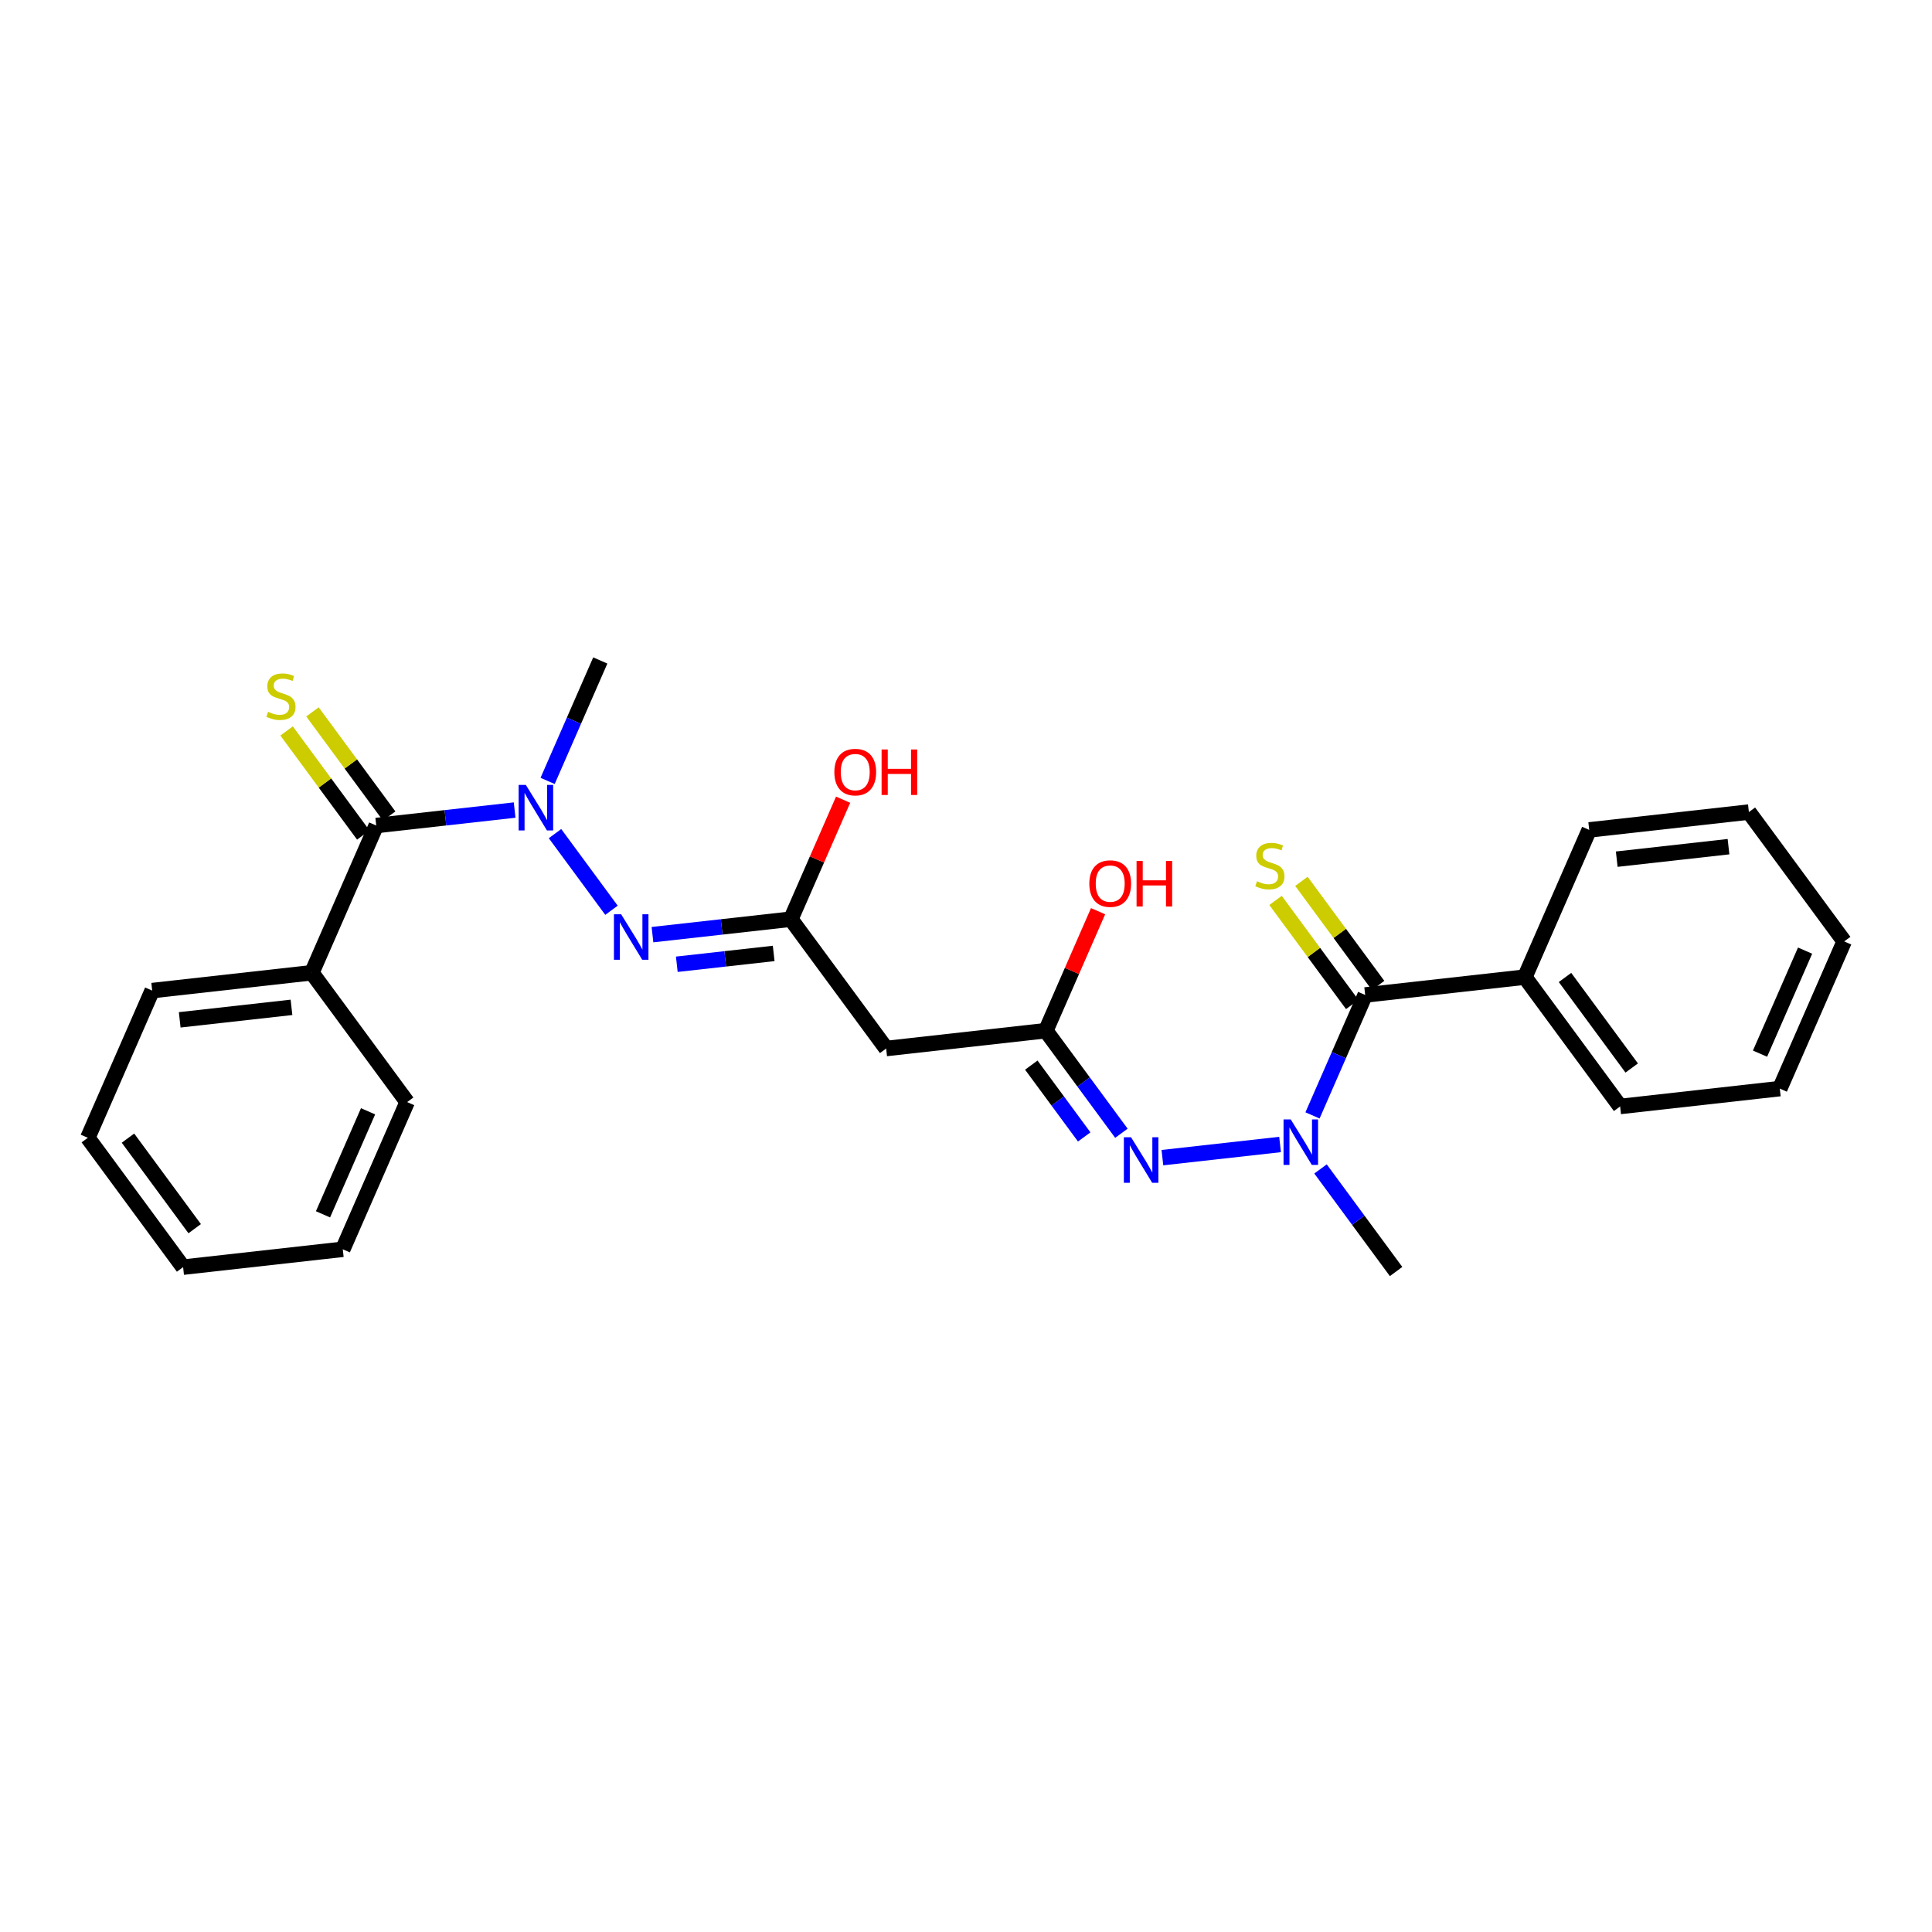 <?xml version='1.0' encoding='iso-8859-1'?>
<svg version='1.1' baseProfile='full'
              xmlns='http://www.w3.org/2000/svg'
                      xmlns:rdkit='http://www.rdkit.org/xml'
                      xmlns:xlink='http://www.w3.org/1999/xlink'
                  xml:space='preserve'
width='250px' height='250px' viewBox='0 0 250 250'>
<!-- END OF HEADER -->
<rect style='opacity:1.0;fill:#FFFFFF;stroke:none' width='250' height='250' x='0' y='0'> </rect>
<path class='bond-0 atom-0 atom-21' d='M 77.676,85.465 L 74.268,93.257' style='fill:none;fill-rule:evenodd;stroke:#000000;stroke-width:2.0px;stroke-linecap:butt;stroke-linejoin:miter;stroke-opacity:1' />
<path class='bond-0 atom-0 atom-21' d='M 74.268,93.257 L 70.861,101.05' style='fill:none;fill-rule:evenodd;stroke:#0000FF;stroke-width:2.0px;stroke-linecap:butt;stroke-linejoin:miter;stroke-opacity:1' />
<path class='bond-1 atom-1 atom-22' d='M 180.654,164.535 L 175.764,157.898' style='fill:none;fill-rule:evenodd;stroke:#000000;stroke-width:2.0px;stroke-linecap:butt;stroke-linejoin:miter;stroke-opacity:1' />
<path class='bond-1 atom-1 atom-22' d='M 175.764,157.898 L 170.875,151.26' style='fill:none;fill-rule:evenodd;stroke:#0000FF;stroke-width:2.0px;stroke-linecap:butt;stroke-linejoin:miter;stroke-opacity:1' />
<path class='bond-2 atom-2 atom-4' d='M 23.695,163.968 L 11.364,147.23' style='fill:none;fill-rule:evenodd;stroke:#000000;stroke-width:2.0px;stroke-linecap:butt;stroke-linejoin:miter;stroke-opacity:1' />
<path class='bond-2 atom-2 atom-4' d='M 25.193,158.991 L 16.561,147.274' style='fill:none;fill-rule:evenodd;stroke:#000000;stroke-width:2.0px;stroke-linecap:butt;stroke-linejoin:miter;stroke-opacity:1' />
<path class='bond-3 atom-2 atom-5' d='M 23.695,163.968 L 44.356,161.658' style='fill:none;fill-rule:evenodd;stroke:#000000;stroke-width:2.0px;stroke-linecap:butt;stroke-linejoin:miter;stroke-opacity:1' />
<path class='bond-4 atom-3 atom-6' d='M 238.636,121.818 L 230.306,140.866' style='fill:none;fill-rule:evenodd;stroke:#000000;stroke-width:2.0px;stroke-linecap:butt;stroke-linejoin:miter;stroke-opacity:1' />
<path class='bond-4 atom-3 atom-6' d='M 233.577,123.01 L 227.746,136.343' style='fill:none;fill-rule:evenodd;stroke:#000000;stroke-width:2.0px;stroke-linecap:butt;stroke-linejoin:miter;stroke-opacity:1' />
<path class='bond-5 atom-3 atom-7' d='M 238.636,121.818 L 226.305,105.08' style='fill:none;fill-rule:evenodd;stroke:#000000;stroke-width:2.0px;stroke-linecap:butt;stroke-linejoin:miter;stroke-opacity:1' />
<path class='bond-6 atom-4 atom-8' d='M 11.364,147.23 L 19.694,128.182' style='fill:none;fill-rule:evenodd;stroke:#000000;stroke-width:2.0px;stroke-linecap:butt;stroke-linejoin:miter;stroke-opacity:1' />
<path class='bond-7 atom-5 atom-9' d='M 44.356,161.658 L 52.686,142.61' style='fill:none;fill-rule:evenodd;stroke:#000000;stroke-width:2.0px;stroke-linecap:butt;stroke-linejoin:miter;stroke-opacity:1' />
<path class='bond-7 atom-5 atom-9' d='M 41.796,157.134 L 47.627,143.801' style='fill:none;fill-rule:evenodd;stroke:#000000;stroke-width:2.0px;stroke-linecap:butt;stroke-linejoin:miter;stroke-opacity:1' />
<path class='bond-8 atom-6 atom-10' d='M 230.306,140.866 L 209.645,143.177' style='fill:none;fill-rule:evenodd;stroke:#000000;stroke-width:2.0px;stroke-linecap:butt;stroke-linejoin:miter;stroke-opacity:1' />
<path class='bond-9 atom-7 atom-11' d='M 226.305,105.08 L 205.644,107.39' style='fill:none;fill-rule:evenodd;stroke:#000000;stroke-width:2.0px;stroke-linecap:butt;stroke-linejoin:miter;stroke-opacity:1' />
<path class='bond-9 atom-7 atom-11' d='M 223.668,109.559 L 209.205,111.176' style='fill:none;fill-rule:evenodd;stroke:#000000;stroke-width:2.0px;stroke-linecap:butt;stroke-linejoin:miter;stroke-opacity:1' />
<path class='bond-10 atom-8 atom-13' d='M 19.694,128.182 L 40.355,125.872' style='fill:none;fill-rule:evenodd;stroke:#000000;stroke-width:2.0px;stroke-linecap:butt;stroke-linejoin:miter;stroke-opacity:1' />
<path class='bond-10 atom-8 atom-13' d='M 23.255,131.967 L 37.718,130.35' style='fill:none;fill-rule:evenodd;stroke:#000000;stroke-width:2.0px;stroke-linecap:butt;stroke-linejoin:miter;stroke-opacity:1' />
<path class='bond-11 atom-9 atom-13' d='M 52.686,142.61 L 40.355,125.872' style='fill:none;fill-rule:evenodd;stroke:#000000;stroke-width:2.0px;stroke-linecap:butt;stroke-linejoin:miter;stroke-opacity:1' />
<path class='bond-12 atom-10 atom-14' d='M 209.645,143.177 L 197.314,126.439' style='fill:none;fill-rule:evenodd;stroke:#000000;stroke-width:2.0px;stroke-linecap:butt;stroke-linejoin:miter;stroke-opacity:1' />
<path class='bond-12 atom-10 atom-14' d='M 211.143,138.2 L 202.511,126.483' style='fill:none;fill-rule:evenodd;stroke:#000000;stroke-width:2.0px;stroke-linecap:butt;stroke-linejoin:miter;stroke-opacity:1' />
<path class='bond-13 atom-11 atom-14' d='M 205.644,107.39 L 197.314,126.439' style='fill:none;fill-rule:evenodd;stroke:#000000;stroke-width:2.0px;stroke-linecap:butt;stroke-linejoin:miter;stroke-opacity:1' />
<path class='bond-14 atom-12 atom-15' d='M 114.669,135.679 L 102.338,118.941' style='fill:none;fill-rule:evenodd;stroke:#000000;stroke-width:2.0px;stroke-linecap:butt;stroke-linejoin:miter;stroke-opacity:1' />
<path class='bond-15 atom-12 atom-16' d='M 114.669,135.679 L 135.331,133.369' style='fill:none;fill-rule:evenodd;stroke:#000000;stroke-width:2.0px;stroke-linecap:butt;stroke-linejoin:miter;stroke-opacity:1' />
<path class='bond-16 atom-13 atom-17' d='M 40.355,125.872 L 48.685,106.823' style='fill:none;fill-rule:evenodd;stroke:#000000;stroke-width:2.0px;stroke-linecap:butt;stroke-linejoin:miter;stroke-opacity:1' />
<path class='bond-17 atom-14 atom-18' d='M 197.314,126.439 L 176.653,128.749' style='fill:none;fill-rule:evenodd;stroke:#000000;stroke-width:2.0px;stroke-linecap:butt;stroke-linejoin:miter;stroke-opacity:1' />
<path class='bond-18 atom-15 atom-19' d='M 102.338,118.941 L 93.384,119.942' style='fill:none;fill-rule:evenodd;stroke:#000000;stroke-width:2.0px;stroke-linecap:butt;stroke-linejoin:miter;stroke-opacity:1' />
<path class='bond-18 atom-15 atom-19' d='M 93.384,119.942 L 84.43,120.943' style='fill:none;fill-rule:evenodd;stroke:#0000FF;stroke-width:2.0px;stroke-linecap:butt;stroke-linejoin:miter;stroke-opacity:1' />
<path class='bond-18 atom-15 atom-19' d='M 100.114,123.374 L 93.846,124.075' style='fill:none;fill-rule:evenodd;stroke:#000000;stroke-width:2.0px;stroke-linecap:butt;stroke-linejoin:miter;stroke-opacity:1' />
<path class='bond-18 atom-15 atom-19' d='M 93.846,124.075 L 87.578,124.775' style='fill:none;fill-rule:evenodd;stroke:#0000FF;stroke-width:2.0px;stroke-linecap:butt;stroke-linejoin:miter;stroke-opacity:1' />
<path class='bond-19 atom-15 atom-23' d='M 102.338,118.941 L 105.719,111.211' style='fill:none;fill-rule:evenodd;stroke:#000000;stroke-width:2.0px;stroke-linecap:butt;stroke-linejoin:miter;stroke-opacity:1' />
<path class='bond-19 atom-15 atom-23' d='M 105.719,111.211 L 109.099,103.481' style='fill:none;fill-rule:evenodd;stroke:#FF0000;stroke-width:2.0px;stroke-linecap:butt;stroke-linejoin:miter;stroke-opacity:1' />
<path class='bond-20 atom-16 atom-20' d='M 135.331,133.369 L 140.22,140.006' style='fill:none;fill-rule:evenodd;stroke:#000000;stroke-width:2.0px;stroke-linecap:butt;stroke-linejoin:miter;stroke-opacity:1' />
<path class='bond-20 atom-16 atom-20' d='M 140.22,140.006 L 145.11,146.643' style='fill:none;fill-rule:evenodd;stroke:#0000FF;stroke-width:2.0px;stroke-linecap:butt;stroke-linejoin:miter;stroke-opacity:1' />
<path class='bond-20 atom-16 atom-20' d='M 133.45,137.826 L 136.873,142.472' style='fill:none;fill-rule:evenodd;stroke:#000000;stroke-width:2.0px;stroke-linecap:butt;stroke-linejoin:miter;stroke-opacity:1' />
<path class='bond-20 atom-16 atom-20' d='M 136.873,142.472 L 140.296,147.119' style='fill:none;fill-rule:evenodd;stroke:#0000FF;stroke-width:2.0px;stroke-linecap:butt;stroke-linejoin:miter;stroke-opacity:1' />
<path class='bond-21 atom-16 atom-24' d='M 135.331,133.369 L 138.711,125.639' style='fill:none;fill-rule:evenodd;stroke:#000000;stroke-width:2.0px;stroke-linecap:butt;stroke-linejoin:miter;stroke-opacity:1' />
<path class='bond-21 atom-16 atom-24' d='M 138.711,125.639 L 142.091,117.909' style='fill:none;fill-rule:evenodd;stroke:#FF0000;stroke-width:2.0px;stroke-linecap:butt;stroke-linejoin:miter;stroke-opacity:1' />
<path class='bond-22 atom-17 atom-21' d='M 48.685,106.823 L 57.639,105.822' style='fill:none;fill-rule:evenodd;stroke:#000000;stroke-width:2.0px;stroke-linecap:butt;stroke-linejoin:miter;stroke-opacity:1' />
<path class='bond-22 atom-17 atom-21' d='M 57.639,105.822 L 66.593,104.821' style='fill:none;fill-rule:evenodd;stroke:#0000FF;stroke-width:2.0px;stroke-linecap:butt;stroke-linejoin:miter;stroke-opacity:1' />
<path class='bond-23 atom-17 atom-25' d='M 50.358,105.59 L 45.397,98.855' style='fill:none;fill-rule:evenodd;stroke:#000000;stroke-width:2.0px;stroke-linecap:butt;stroke-linejoin:miter;stroke-opacity:1' />
<path class='bond-23 atom-17 atom-25' d='M 45.397,98.855 L 40.435,92.12' style='fill:none;fill-rule:evenodd;stroke:#CCCC00;stroke-width:2.0px;stroke-linecap:butt;stroke-linejoin:miter;stroke-opacity:1' />
<path class='bond-23 atom-17 atom-25' d='M 47.011,108.056 L 42.049,101.321' style='fill:none;fill-rule:evenodd;stroke:#000000;stroke-width:2.0px;stroke-linecap:butt;stroke-linejoin:miter;stroke-opacity:1' />
<path class='bond-23 atom-17 atom-25' d='M 42.049,101.321 L 37.087,94.586' style='fill:none;fill-rule:evenodd;stroke:#CCCC00;stroke-width:2.0px;stroke-linecap:butt;stroke-linejoin:miter;stroke-opacity:1' />
<path class='bond-24 atom-18 atom-22' d='M 176.653,128.749 L 173.245,136.541' style='fill:none;fill-rule:evenodd;stroke:#000000;stroke-width:2.0px;stroke-linecap:butt;stroke-linejoin:miter;stroke-opacity:1' />
<path class='bond-24 atom-18 atom-22' d='M 173.245,136.541 L 169.838,144.333' style='fill:none;fill-rule:evenodd;stroke:#0000FF;stroke-width:2.0px;stroke-linecap:butt;stroke-linejoin:miter;stroke-opacity:1' />
<path class='bond-25 atom-18 atom-26' d='M 178.327,127.516 L 173.365,120.781' style='fill:none;fill-rule:evenodd;stroke:#000000;stroke-width:2.0px;stroke-linecap:butt;stroke-linejoin:miter;stroke-opacity:1' />
<path class='bond-25 atom-18 atom-26' d='M 173.365,120.781 L 168.403,114.045' style='fill:none;fill-rule:evenodd;stroke:#CCCC00;stroke-width:2.0px;stroke-linecap:butt;stroke-linejoin:miter;stroke-opacity:1' />
<path class='bond-25 atom-18 atom-26' d='M 174.979,129.982 L 170.017,123.247' style='fill:none;fill-rule:evenodd;stroke:#000000;stroke-width:2.0px;stroke-linecap:butt;stroke-linejoin:miter;stroke-opacity:1' />
<path class='bond-25 atom-18 atom-26' d='M 170.017,123.247 L 165.055,116.512' style='fill:none;fill-rule:evenodd;stroke:#CCCC00;stroke-width:2.0px;stroke-linecap:butt;stroke-linejoin:miter;stroke-opacity:1' />
<path class='bond-26 atom-19 atom-21' d='M 79.125,117.788 L 71.818,107.869' style='fill:none;fill-rule:evenodd;stroke:#0000FF;stroke-width:2.0px;stroke-linecap:butt;stroke-linejoin:miter;stroke-opacity:1' />
<path class='bond-27 atom-20 atom-22' d='M 150.414,149.799 L 165.64,148.097' style='fill:none;fill-rule:evenodd;stroke:#0000FF;stroke-width:2.0px;stroke-linecap:butt;stroke-linejoin:miter;stroke-opacity:1' />
<path  class='atom-19' d='M 80.376 118.307
L 82.305 121.426
Q 82.496 121.734, 82.804 122.291
Q 83.112 122.848, 83.128 122.881
L 83.128 118.307
L 83.91 118.307
L 83.91 124.195
L 83.103 124.195
L 81.033 120.786
Q 80.791 120.386, 80.534 119.929
Q 80.284 119.472, 80.209 119.33
L 80.209 124.195
L 79.444 124.195
L 79.444 118.307
L 80.376 118.307
' fill='#0000FF'/>
<path  class='atom-20' d='M 146.36 147.163
L 148.29 150.282
Q 148.481 150.589, 148.789 151.147
Q 149.096 151.704, 149.113 151.737
L 149.113 147.163
L 149.895 147.163
L 149.895 153.051
L 149.088 153.051
L 147.017 149.641
Q 146.776 149.242, 146.518 148.785
Q 146.269 148.327, 146.194 148.186
L 146.194 153.051
L 145.429 153.051
L 145.429 147.163
L 146.36 147.163
' fill='#0000FF'/>
<path  class='atom-21' d='M 68.044 101.569
L 69.974 104.688
Q 70.165 104.996, 70.473 105.553
Q 70.78 106.11, 70.797 106.143
L 70.797 101.569
L 71.579 101.569
L 71.579 107.457
L 70.772 107.457
L 68.701 104.048
Q 68.46 103.648, 68.202 103.191
Q 67.953 102.734, 67.878 102.592
L 67.878 107.457
L 67.113 107.457
L 67.113 101.569
L 68.044 101.569
' fill='#0000FF'/>
<path  class='atom-22' d='M 167.021 144.853
L 168.951 147.972
Q 169.142 148.279, 169.45 148.836
Q 169.757 149.394, 169.774 149.427
L 169.774 144.853
L 170.556 144.853
L 170.556 150.741
L 169.749 150.741
L 167.678 147.331
Q 167.437 146.932, 167.18 146.475
Q 166.93 146.017, 166.855 145.876
L 166.855 150.741
L 166.09 150.741
L 166.09 144.853
L 167.021 144.853
' fill='#0000FF'/>
<path  class='atom-23' d='M 107.965 99.91
Q 107.965 98.496, 108.664 97.706
Q 109.363 96.916, 110.668 96.916
Q 111.974 96.916, 112.672 97.706
Q 113.371 98.496, 113.371 99.91
Q 113.371 101.34, 112.664 102.155
Q 111.957 102.962, 110.668 102.962
Q 109.371 102.962, 108.664 102.155
Q 107.965 101.348, 107.965 99.91
M 110.668 102.296
Q 111.566 102.296, 112.049 101.698
Q 112.539 101.09, 112.539 99.91
Q 112.539 98.754, 112.049 98.172
Q 111.566 97.581, 110.668 97.581
Q 109.77 97.581, 109.279 98.163
Q 108.797 98.745, 108.797 99.91
Q 108.797 101.099, 109.279 101.698
Q 109.77 102.296, 110.668 102.296
' fill='#FF0000'/>
<path  class='atom-23' d='M 114.078 96.982
L 114.876 96.982
L 114.876 99.486
L 117.886 99.486
L 117.886 96.982
L 118.685 96.982
L 118.685 102.87
L 117.886 102.87
L 117.886 100.151
L 114.876 100.151
L 114.876 102.87
L 114.078 102.87
L 114.078 96.982
' fill='#FF0000'/>
<path  class='atom-24' d='M 140.958 114.337
Q 140.958 112.924, 141.656 112.134
Q 142.355 111.344, 143.661 111.344
Q 144.966 111.344, 145.665 112.134
Q 146.363 112.924, 146.363 114.337
Q 146.363 115.768, 145.656 116.583
Q 144.949 117.389, 143.661 117.389
Q 142.363 117.389, 141.656 116.583
Q 140.958 115.776, 140.958 114.337
M 143.661 116.724
Q 144.559 116.724, 145.041 116.125
Q 145.532 115.518, 145.532 114.337
Q 145.532 113.182, 145.041 112.599
Q 144.559 112.009, 143.661 112.009
Q 142.762 112.009, 142.272 112.591
Q 141.789 113.173, 141.789 114.337
Q 141.789 115.527, 142.272 116.125
Q 142.762 116.724, 143.661 116.724
' fill='#FF0000'/>
<path  class='atom-24' d='M 147.07 111.41
L 147.868 111.41
L 147.868 113.913
L 150.879 113.913
L 150.879 111.41
L 151.677 111.41
L 151.677 117.298
L 150.879 117.298
L 150.879 114.579
L 147.868 114.579
L 147.868 117.298
L 147.07 117.298
L 147.07 111.41
' fill='#FF0000'/>
<path  class='atom-25' d='M 34.69 92.106
Q 34.757 92.131, 35.031 92.248
Q 35.306 92.364, 35.605 92.439
Q 35.913 92.505, 36.212 92.505
Q 36.769 92.505, 37.094 92.239
Q 37.418 91.965, 37.418 91.491
Q 37.418 91.166, 37.252 90.967
Q 37.094 90.767, 36.844 90.659
Q 36.595 90.551, 36.179 90.426
Q 35.655 90.268, 35.339 90.119
Q 35.031 89.969, 34.807 89.653
Q 34.59 89.337, 34.59 88.805
Q 34.59 88.065, 35.089 87.607
Q 35.597 87.15, 36.595 87.15
Q 37.276 87.15, 38.05 87.474
L 37.859 88.115
Q 37.152 87.823, 36.62 87.823
Q 36.046 87.823, 35.73 88.065
Q 35.414 88.297, 35.422 88.705
Q 35.422 89.021, 35.58 89.212
Q 35.746 89.403, 35.979 89.511
Q 36.22 89.62, 36.62 89.744
Q 37.152 89.911, 37.468 90.077
Q 37.784 90.243, 38.008 90.584
Q 38.241 90.917, 38.241 91.491
Q 38.241 92.306, 37.692 92.746
Q 37.152 93.179, 36.245 93.179
Q 35.721 93.179, 35.322 93.062
Q 34.931 92.954, 34.466 92.763
L 34.69 92.106
' fill='#CCCC00'/>
<path  class='atom-26' d='M 162.658 114.032
Q 162.725 114.056, 162.999 114.173
Q 163.274 114.289, 163.573 114.364
Q 163.881 114.431, 164.18 114.431
Q 164.737 114.431, 165.062 114.165
Q 165.386 113.89, 165.386 113.416
Q 165.386 113.092, 165.22 112.892
Q 165.062 112.693, 164.812 112.585
Q 164.563 112.476, 164.147 112.352
Q 163.623 112.194, 163.307 112.044
Q 162.999 111.894, 162.775 111.578
Q 162.559 111.262, 162.559 110.73
Q 162.559 109.99, 163.058 109.533
Q 163.565 109.075, 164.563 109.075
Q 165.245 109.075, 166.018 109.4
L 165.827 110.04
Q 165.12 109.749, 164.588 109.749
Q 164.014 109.749, 163.698 109.99
Q 163.382 110.223, 163.39 110.63
Q 163.39 110.946, 163.548 111.138
Q 163.715 111.329, 163.947 111.437
Q 164.189 111.545, 164.588 111.67
Q 165.12 111.836, 165.436 112.002
Q 165.752 112.169, 165.977 112.51
Q 166.209 112.842, 166.209 113.416
Q 166.209 114.231, 165.661 114.672
Q 165.12 115.104, 164.214 115.104
Q 163.69 115.104, 163.291 114.988
Q 162.9 114.88, 162.434 114.688
L 162.658 114.032
' fill='#CCCC00'/>
</svg>

